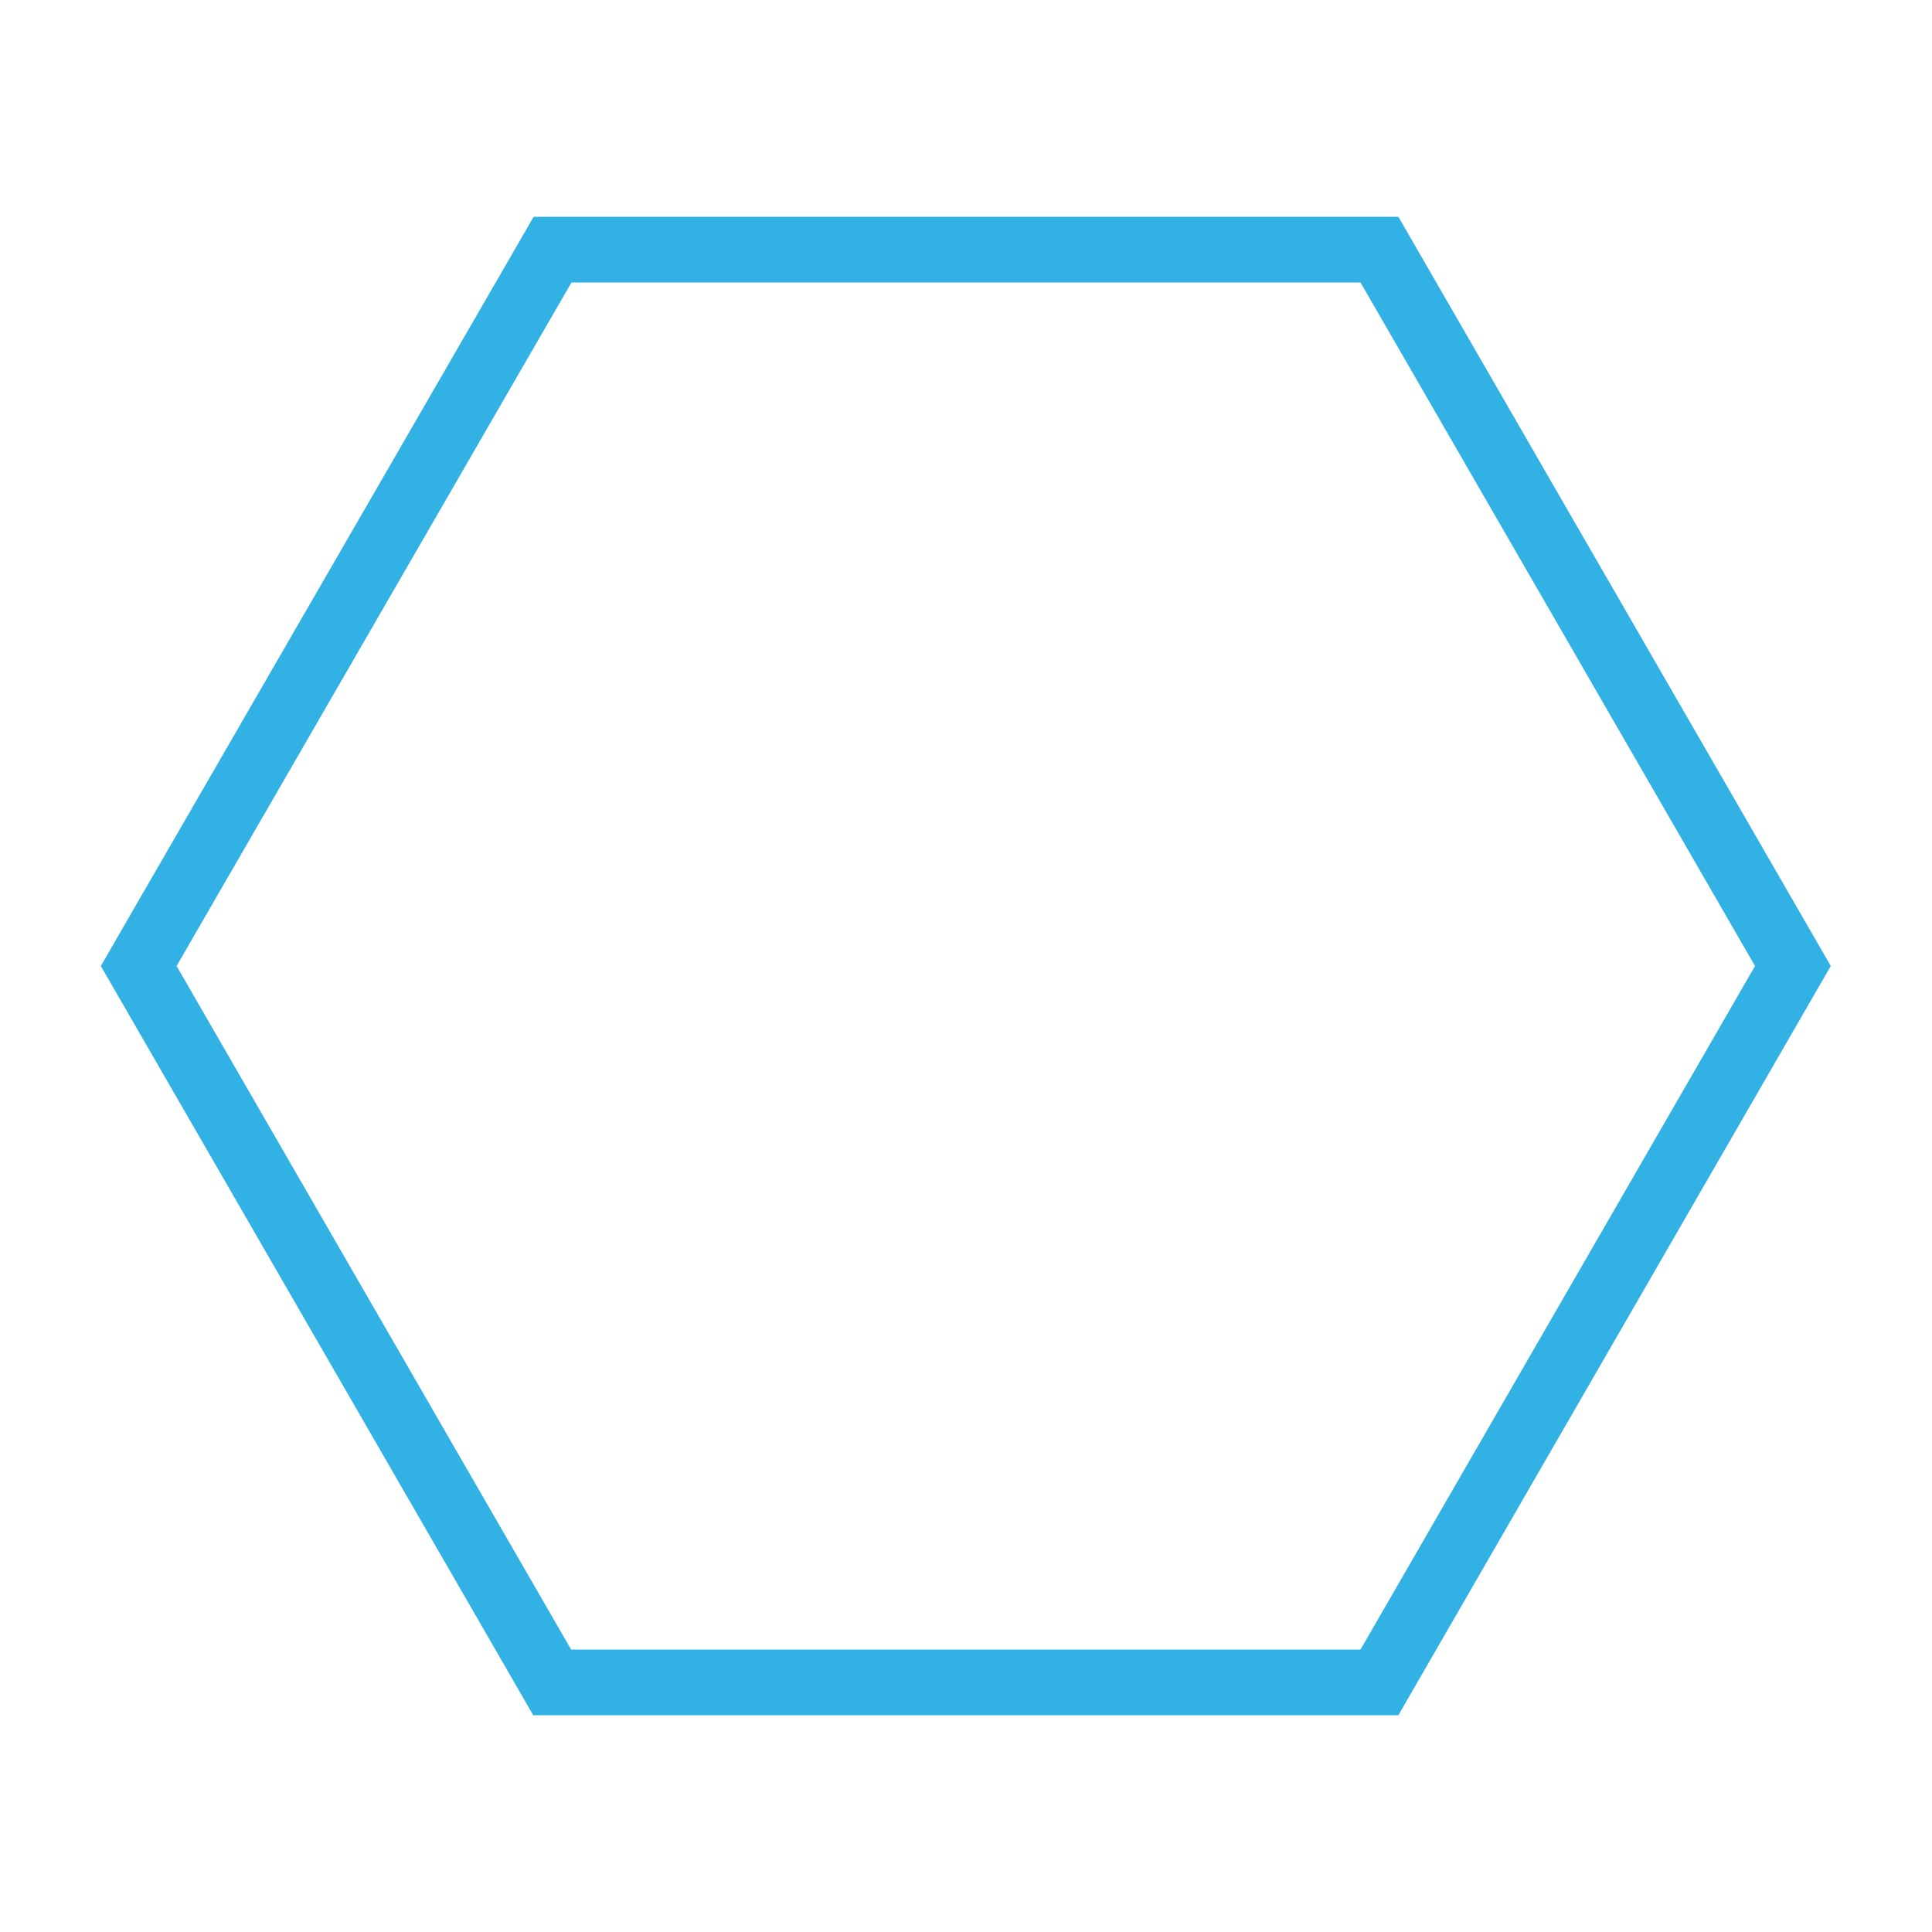 <?xml version="1.0" encoding="UTF-8"?>
<svg id="Layer_1" xmlns="http://www.w3.org/2000/svg" version="1.1" viewBox="0 0 500 500">
  <!-- Generator: Adobe Illustrator 29.6.1, SVG Export Plug-In . SVG Version: 2.1.1 Build 9)  -->
  <defs>
    <style>
      .st0 {
        fill: #32b1e4;
      }
    </style>
  </defs>
  <path class="st0" d="M352.1,73.1l102.1,176.9-102.1,176.9h-204.3L45.7,250l102.2-176.9h204.3M362,56.1h-223.9l-4.9,8.5L31,241.5l-4.9,8.5,4.9,8.5,102.1,176.9,4.9,8.5h223.9l4.9-8.5,102.1-176.9,4.9-8.5-4.9-8.5-102.1-176.9-4.9-8.5h0Z"/>
</svg>